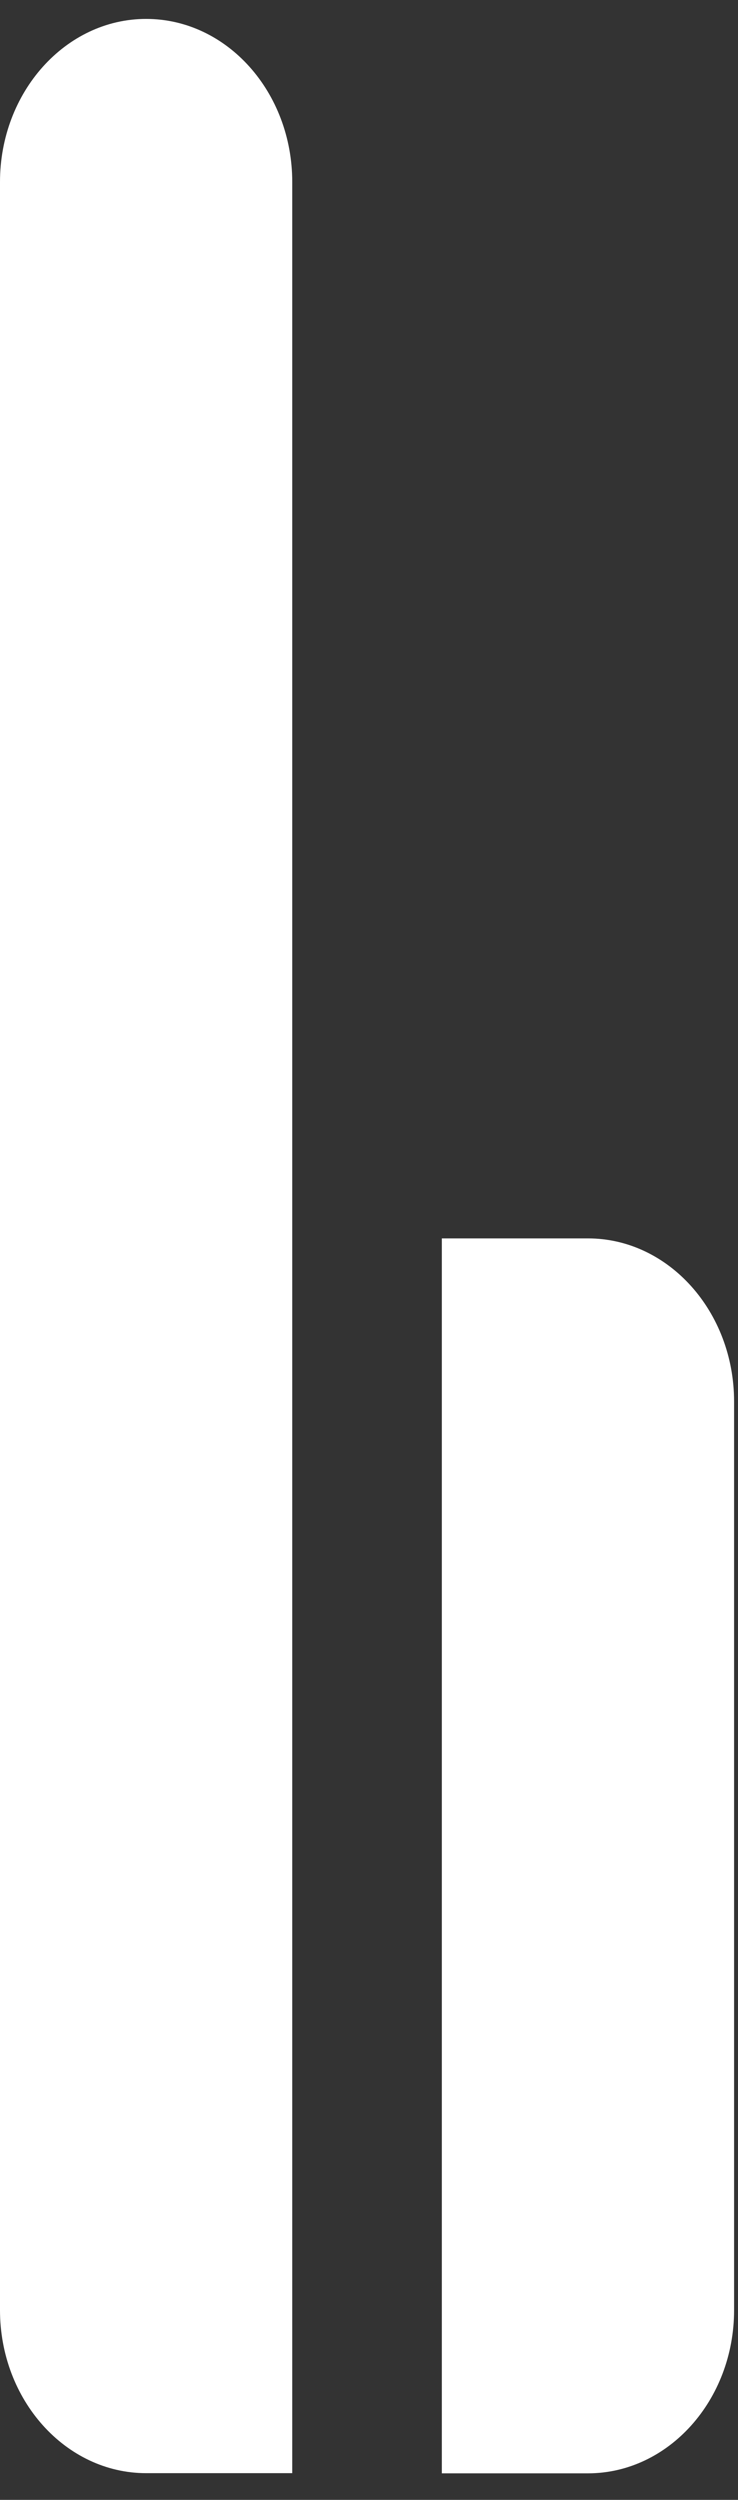 <svg xmlns="http://www.w3.org/2000/svg" fill="none" viewBox="0 0 13 44" height="44" width="13">
<rect x="0" y="0" width="13" height="44" fill="#333333" stroke="none"/>
<g clip-path="url(#clip0_1052_26437)" id="Balolo_Mark_Black">
<path fill="white" d="M2.574 0.333C3.998 0.333 5.148 1.622 5.148 3.204V43.53H2.574C1.155 43.53 0 42.241 0 40.659V3.204C0 1.622 1.155 0.333 2.574 0.333Z" id="Vector"></path>
<path fill="white" d="M7.783 21.797H10.357C11.775 21.797 12.931 23.085 12.931 24.668V40.662C12.931 42.244 11.775 43.533 10.357 43.533H7.783V21.797Z" id="Vector_2"></path>
</g>
<defs>
<clipPath id="clip0_1052_26437">
<rect fill="white" height="44" width="13"></rect>
</clipPath>
</defs>
</svg>
